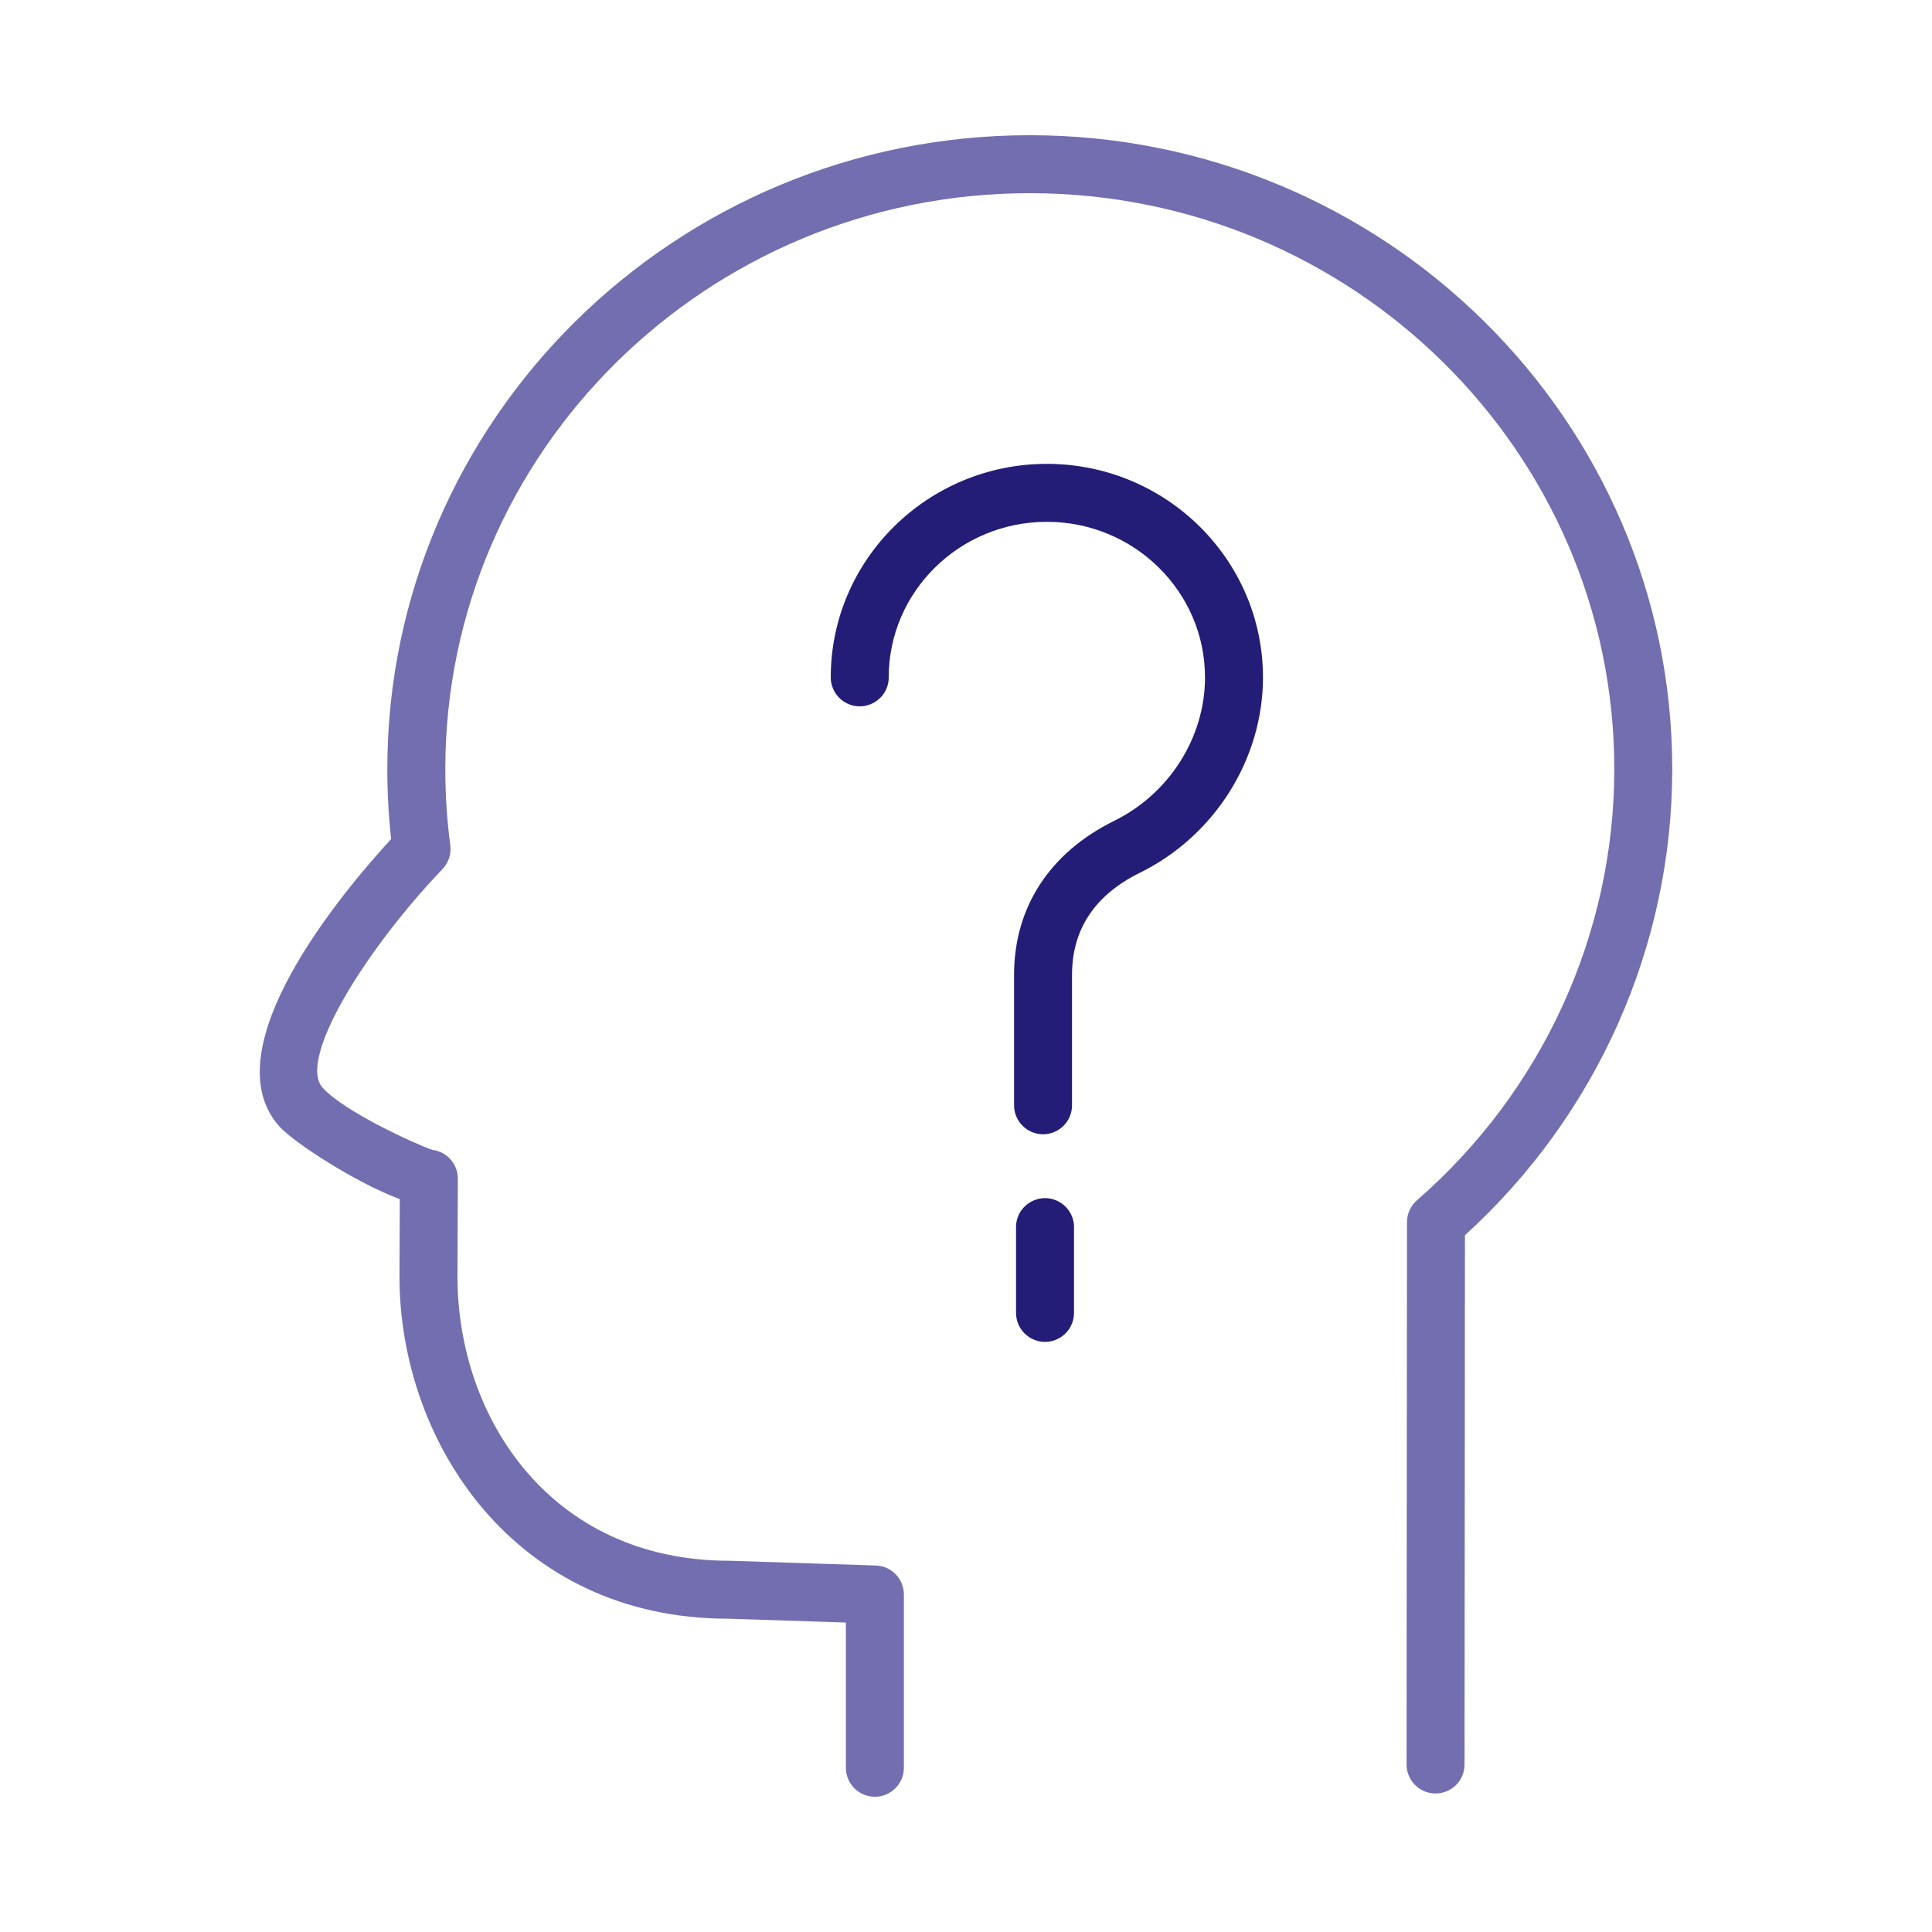 <?xml version="1.0" encoding="UTF-8"?> <svg xmlns="http://www.w3.org/2000/svg" viewBox="1950 2449.991 100 100" width="100" height="100" data-guides="{&quot;vertical&quot;:[],&quot;horizontal&quot;:[]}"><path fill="#726eb0" stroke="none" fill-opacity="1" stroke-width="1.176" stroke-opacity="1" alignment-baseline="baseline" baseline-shift="baseline" color="rgb(51, 51, 51)" fill-rule="evenodd" font-size-adjust="none" id="tSvg889e5c6b38" title="Path 3" d="M 1995.284 2542.991 C 1994.455 2542.991 1993.784 2542.32 1993.784 2541.491C 1993.784 2538.986 1993.784 2536.48 1993.784 2533.974C 1991.754 2533.908 1989.724 2533.842 1987.695 2533.775C 1976.659 2533.776 1970.677 2524.651 1970.677 2516.066C 1970.682 2514.731 1970.687 2513.395 1970.693 2512.059C 1968.388 2511.197 1965.233 2509.133 1964.497 2508.333C 1960.812 2504.333 1967.808 2496.067 1970.245 2493.421C 1970.113 2492.219 1970.047 2491.01 1970.048 2489.8C 1970.048 2471.709 1984.964 2456.99 2003.298 2456.99C 2021.636 2456.99 2036.555 2471.708 2036.555 2489.8C 2036.555 2498.97 2032.653 2507.723 2025.825 2513.925C 2025.818 2523.058 2025.811 2532.191 2025.805 2541.323C 2025.804 2542.151 2025.133 2542.822 2024.305 2542.822C 2024.304 2542.822 2024.304 2542.822 2024.304 2542.822C 2023.475 2542.822 2022.804 2542.15 2022.805 2541.321C 2022.811 2531.964 2022.818 2522.607 2022.825 2513.25C 2022.825 2512.816 2023.013 2512.404 2023.34 2512.12C 2029.832 2506.466 2033.556 2498.33 2033.556 2489.8C 2033.556 2473.363 2019.983 2459.99 2003.299 2459.99C 1986.619 2459.99 1973.049 2473.363 1973.049 2489.8C 1973.049 2491.13 1973.136 2492.454 1973.307 2493.737C 1973.367 2494.189 1973.219 2494.643 1972.905 2494.972C 1968.9 2499.165 1965.369 2504.849 1966.707 2506.301C 1967.853 2507.548 1971.495 2509.207 1972.382 2509.51C 1973.136 2509.603 1973.702 2510.245 1973.699 2511.005C 1973.692 2512.694 1973.685 2514.383 1973.679 2516.071C 1973.679 2523.375 1978.511 2530.775 1987.745 2530.775C 1990.274 2530.858 1992.804 2530.94 1995.334 2531.022C 1996.143 2531.048 1996.785 2531.712 1996.785 2532.521C 1996.785 2535.511 1996.785 2538.501 1996.785 2541.49C 1996.784 2542.319 1996.112 2542.991 1995.284 2542.991Z"></path><path fill="#231d78" stroke="none" fill-opacity="1" stroke-width="1.176" stroke-opacity="1" alignment-baseline="baseline" baseline-shift="baseline" color="rgb(51, 51, 51)" fill-rule="evenodd" font-size-adjust="none" id="tSvg9043f10e14" title="Path 4" d="M 2003.988 2508.7 C 2003.16 2508.7 2002.488 2508.028 2002.488 2507.2C 2002.488 2504.949 2002.488 2502.698 2002.488 2500.447C 2002.488 2496.955 2004.33 2494.124 2007.674 2492.475C 2010.528 2491.068 2012.371 2488.154 2012.371 2485.05C 2012.371 2480.612 2008.699 2477 2004.186 2477C 1999.672 2477 1996 2480.611 1996 2485.05C 1996 2486.205 1994.75 2486.926 1993.75 2486.349C 1993.286 2486.081 1993 2485.586 1993 2485.05C 1993 2478.957 1998.018 2474 2004.186 2474C 2010.353 2474 2015.371 2478.957 2015.371 2485.05C 2015.371 2489.287 2012.87 2493.258 2009 2495.165C 2006.67 2496.314 2005.488 2498.091 2005.488 2500.446C 2005.488 2502.697 2005.488 2504.948 2005.488 2507.199C 2005.489 2508.028 2004.817 2508.7 2003.988 2508.7ZM 2004.09 2519.446 C 2003.262 2519.446 2002.59 2518.774 2002.59 2517.946C 2002.59 2516.467 2002.59 2514.987 2002.59 2513.508C 2002.59 2512.353 2003.84 2511.632 2004.84 2512.209C 2005.304 2512.477 2005.59 2512.972 2005.59 2513.508C 2005.59 2514.987 2005.59 2516.467 2005.59 2517.946C 2005.59 2518.774 2004.918 2519.446 2004.09 2519.446Z"></path><defs></defs></svg> 